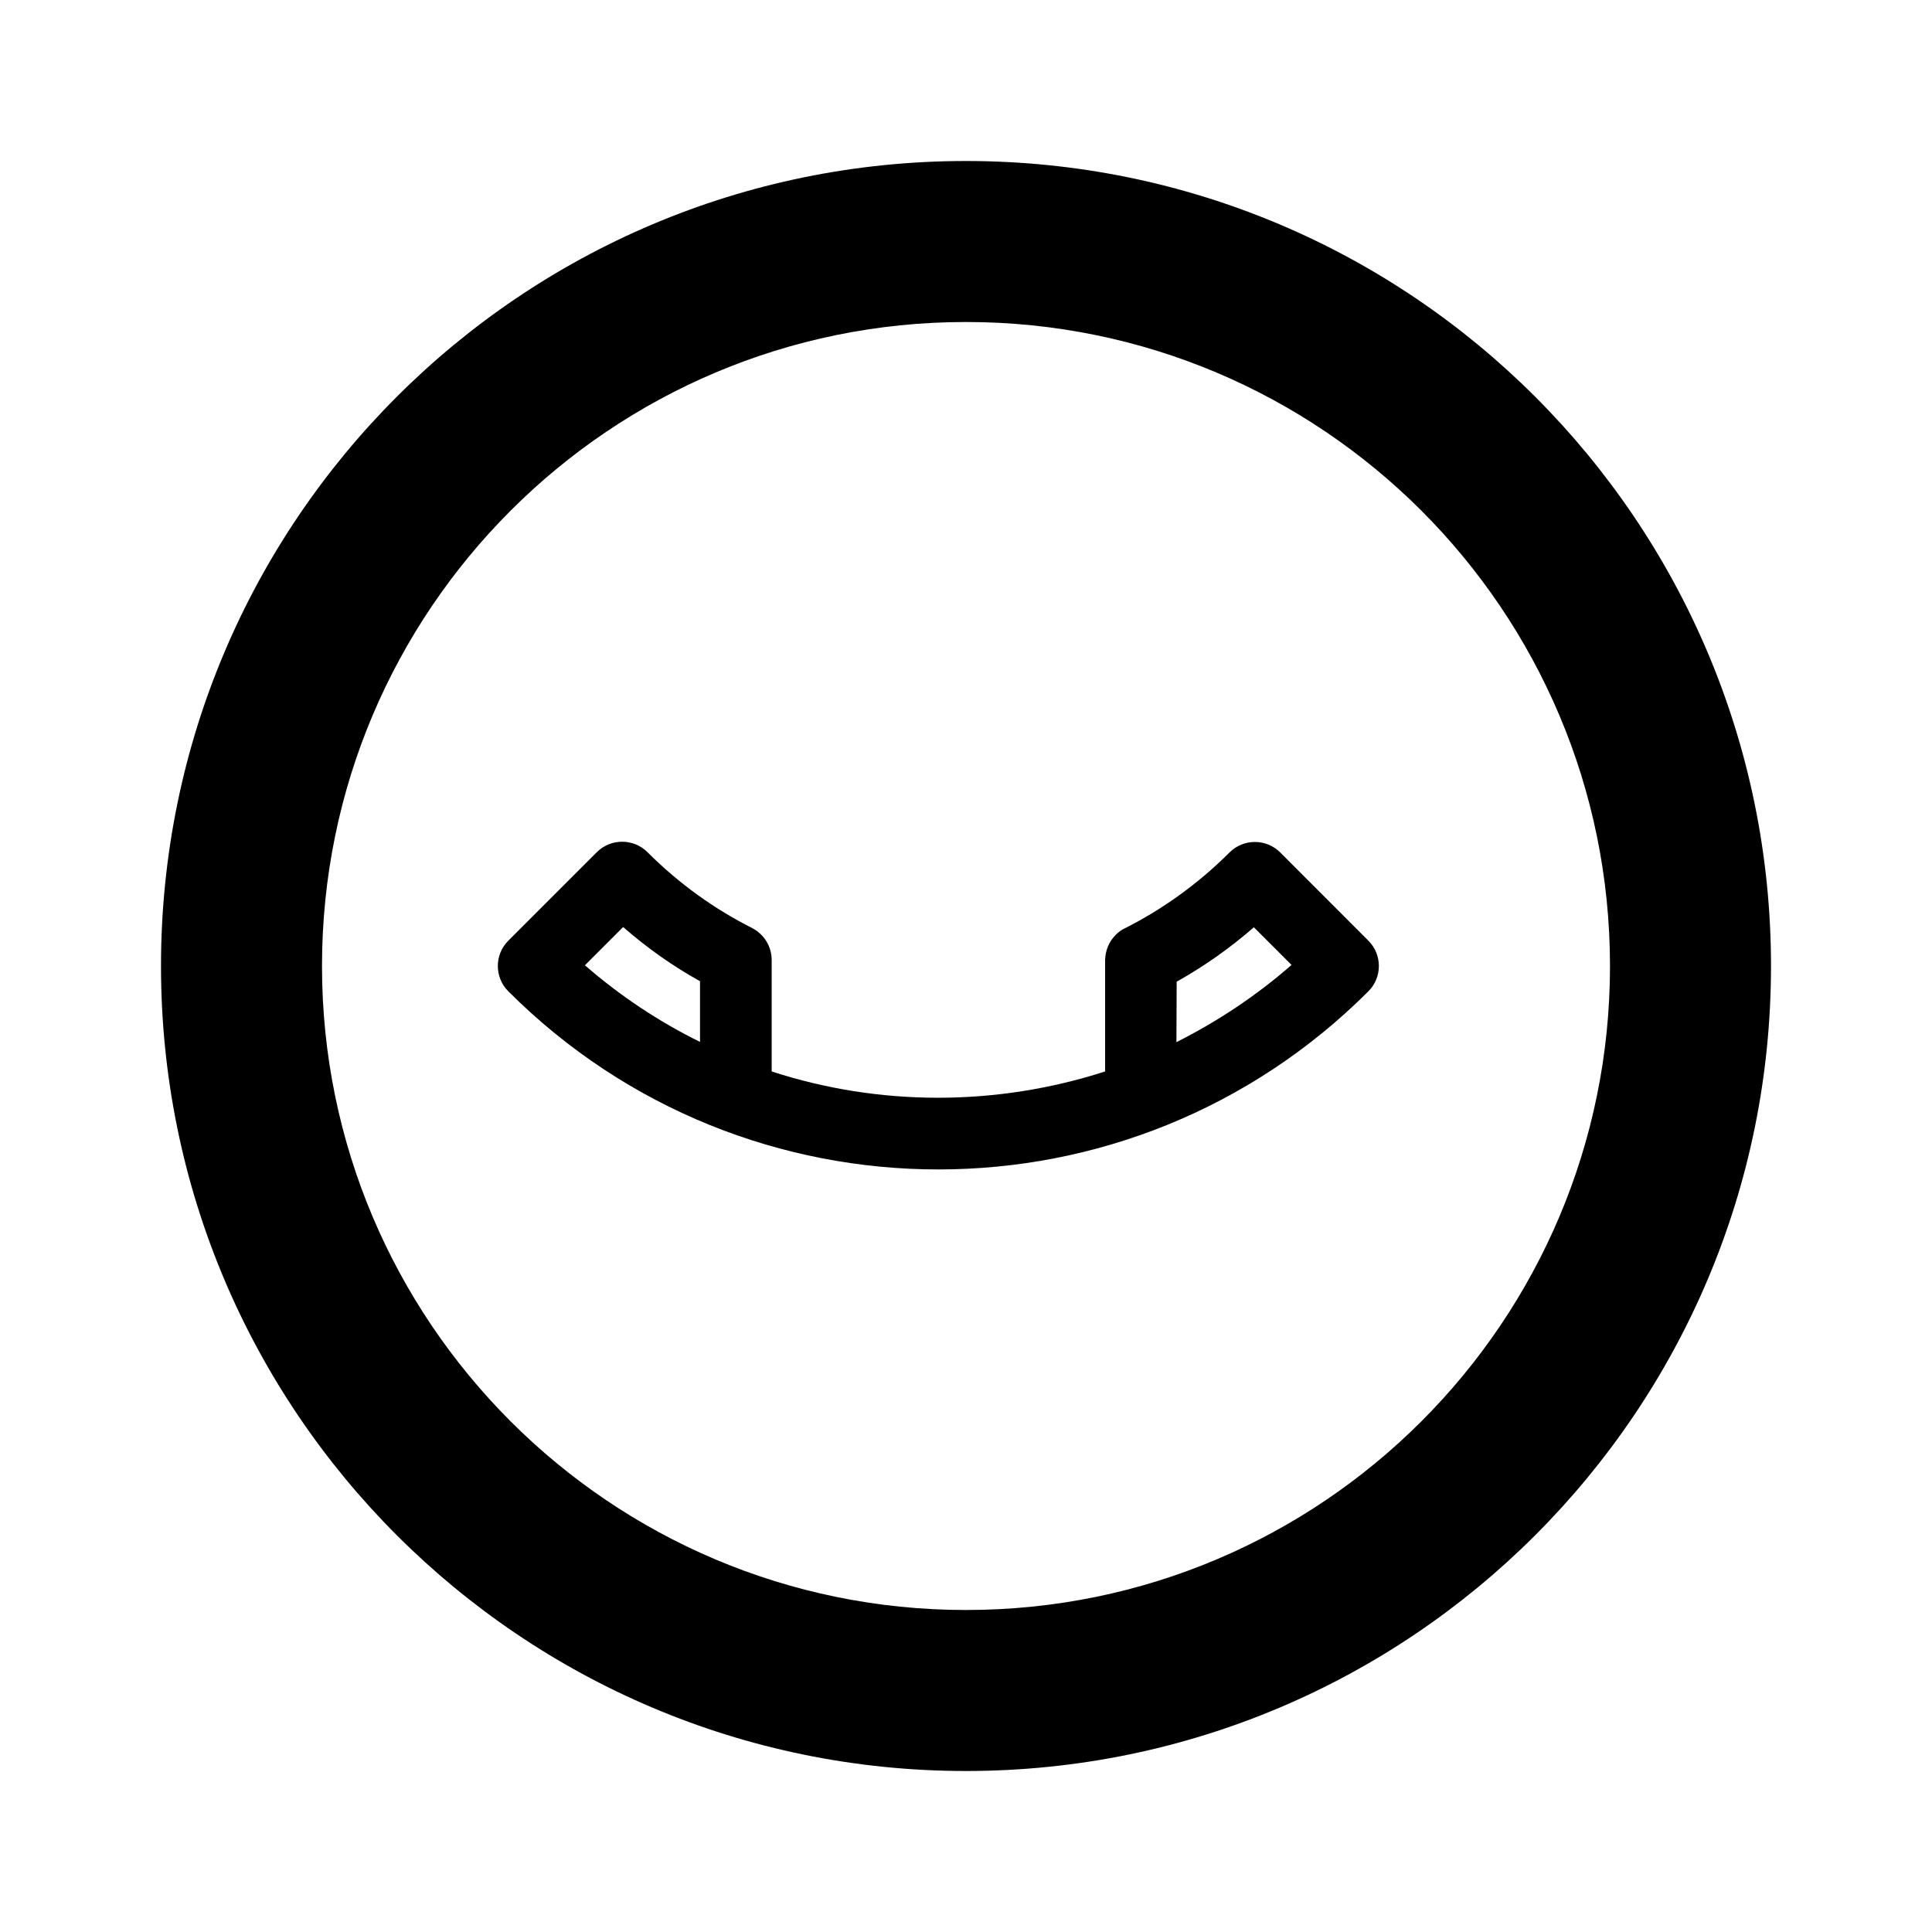 <svg width="24" height="24" viewBox="0 0 24 24" fill="none" xmlns="http://www.w3.org/2000/svg">
<path fill-rule="evenodd" clip-rule="evenodd" d="M6.314 11.686L7.414 10.586C7.587 10.413 7.87 10.413 8.043 10.586C8.436 10.979 8.876 11.293 9.344 11.529C9.488 11.604 9.586 11.752 9.586 11.928L9.586 13.31C10.928 13.747 12.383 13.744 13.728 13.31L13.728 11.928C13.731 11.805 13.778 11.695 13.86 11.613C13.891 11.582 13.929 11.551 13.973 11.532C14.441 11.296 14.884 10.979 15.274 10.589C15.447 10.416 15.73 10.416 15.903 10.589L16.999 11.686C17.172 11.859 17.172 12.141 16.999 12.314C14.048 15.265 9.265 15.265 6.314 12.314C6.141 12.141 6.141 11.859 6.314 11.686ZM7.741 11.516C8.04 11.777 8.36 12.003 8.696 12.189V12.943C8.19 12.694 7.71 12.377 7.266 11.991L7.741 11.516ZM14.617 12.195C14.96 12.003 15.28 11.777 15.576 11.519L16.044 11.987C15.601 12.374 15.12 12.691 14.614 12.946L14.617 12.195Z" fill="black"/>
<path fill-rule="evenodd" clip-rule="evenodd" d="M12 22C17.523 22 22 17.523 22 12C22 6.477 17.523 2 12 2C6.477 2 2 6.477 2 12C2 17.523 6.477 22 12 22ZM12 20C16.418 20 20 16.418 20 12C20 7.582 16.418 4 12 4C7.582 4 4 7.582 4 12C4 16.418 7.582 20 12 20Z" fill="black"/>
</svg>
